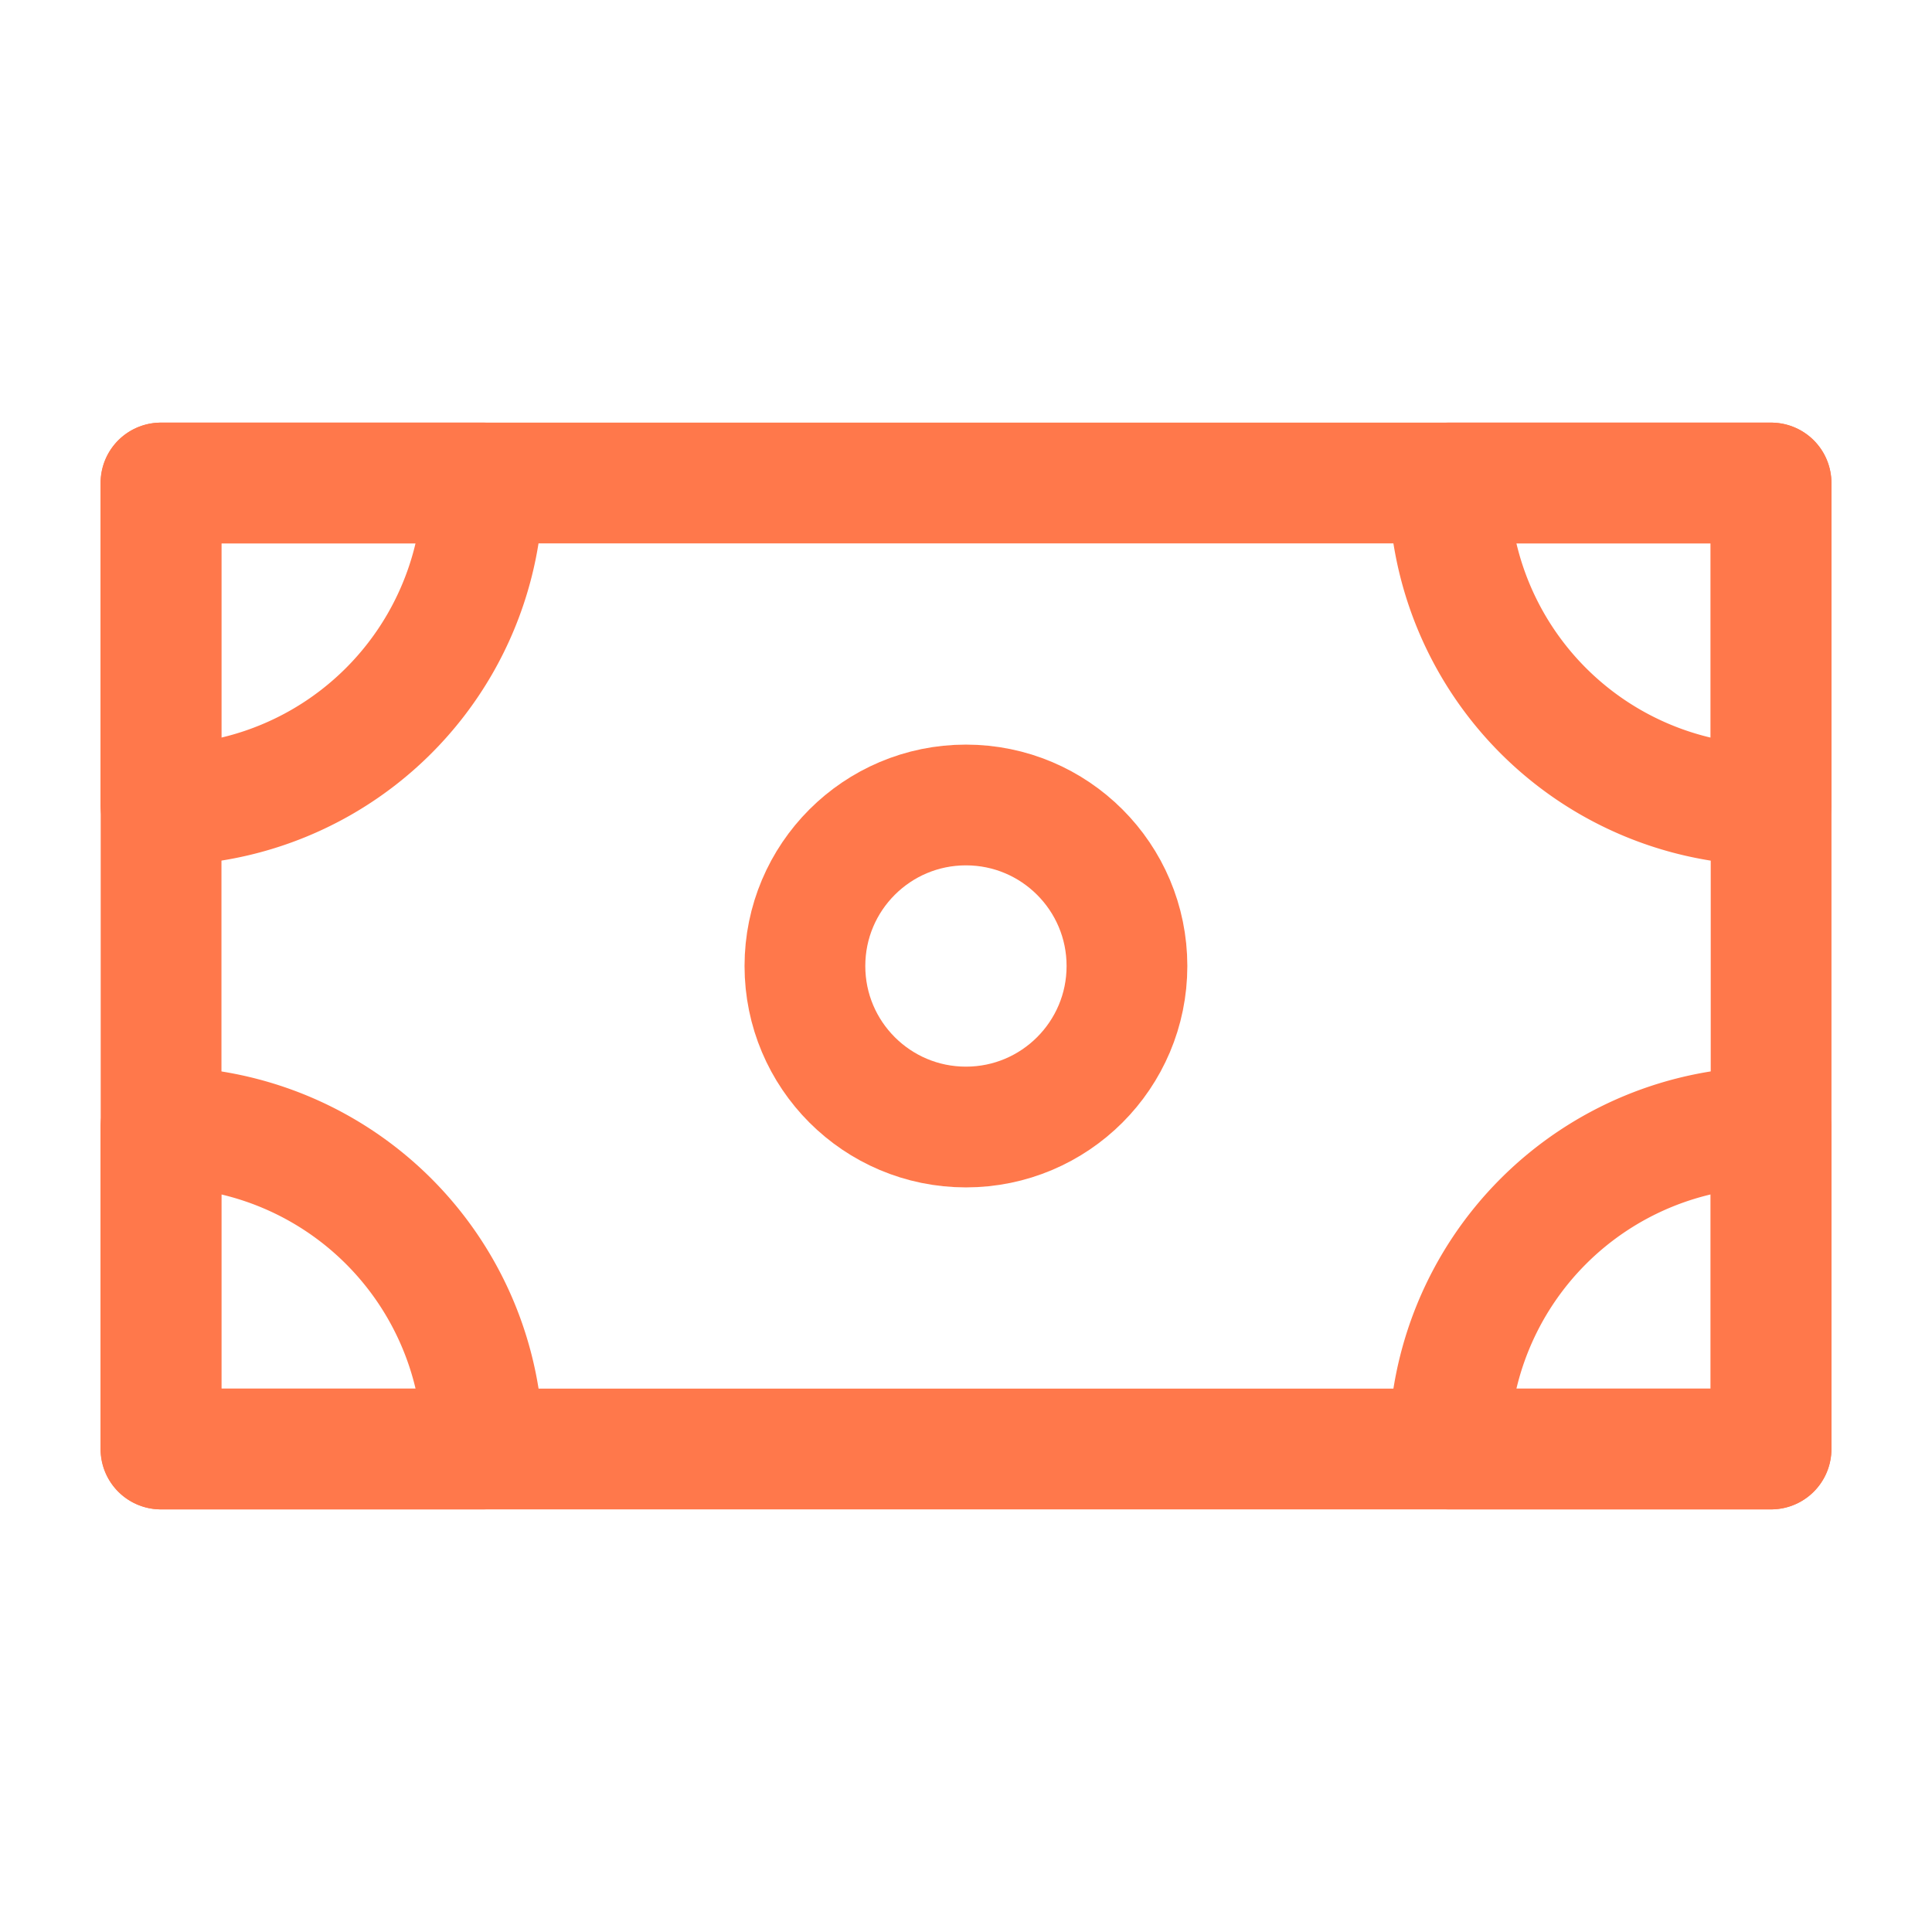 <svg width="32" height="32" viewBox="0 0 32 32" fill="none" xmlns="http://www.w3.org/2000/svg"><g clip-path="url(#a)" stroke="#FF784B" stroke-width="2" stroke-linecap="round" stroke-linejoin="round"><path d="M2.668 8h26.667v16H2.668z"/><path d="M29.333 13.334A5.333 5.333 0 0 1 24 8h5.333v5.334ZM24 24a5.333 5.333 0 0 1 5.333-5.333V24H24ZM2.665 18.667A5.333 5.333 0 0 1 8 24H2.665v-5.333ZM7.999 8a5.333 5.333 0 0 1-5.334 5.334V8H8Z"/><circle cx="15.999" cy="16" r="2.667"/></g><defs><clipPath id="a"><path fill="#fff" d="M0 0h32v32H0z"/></clipPath></defs></svg>